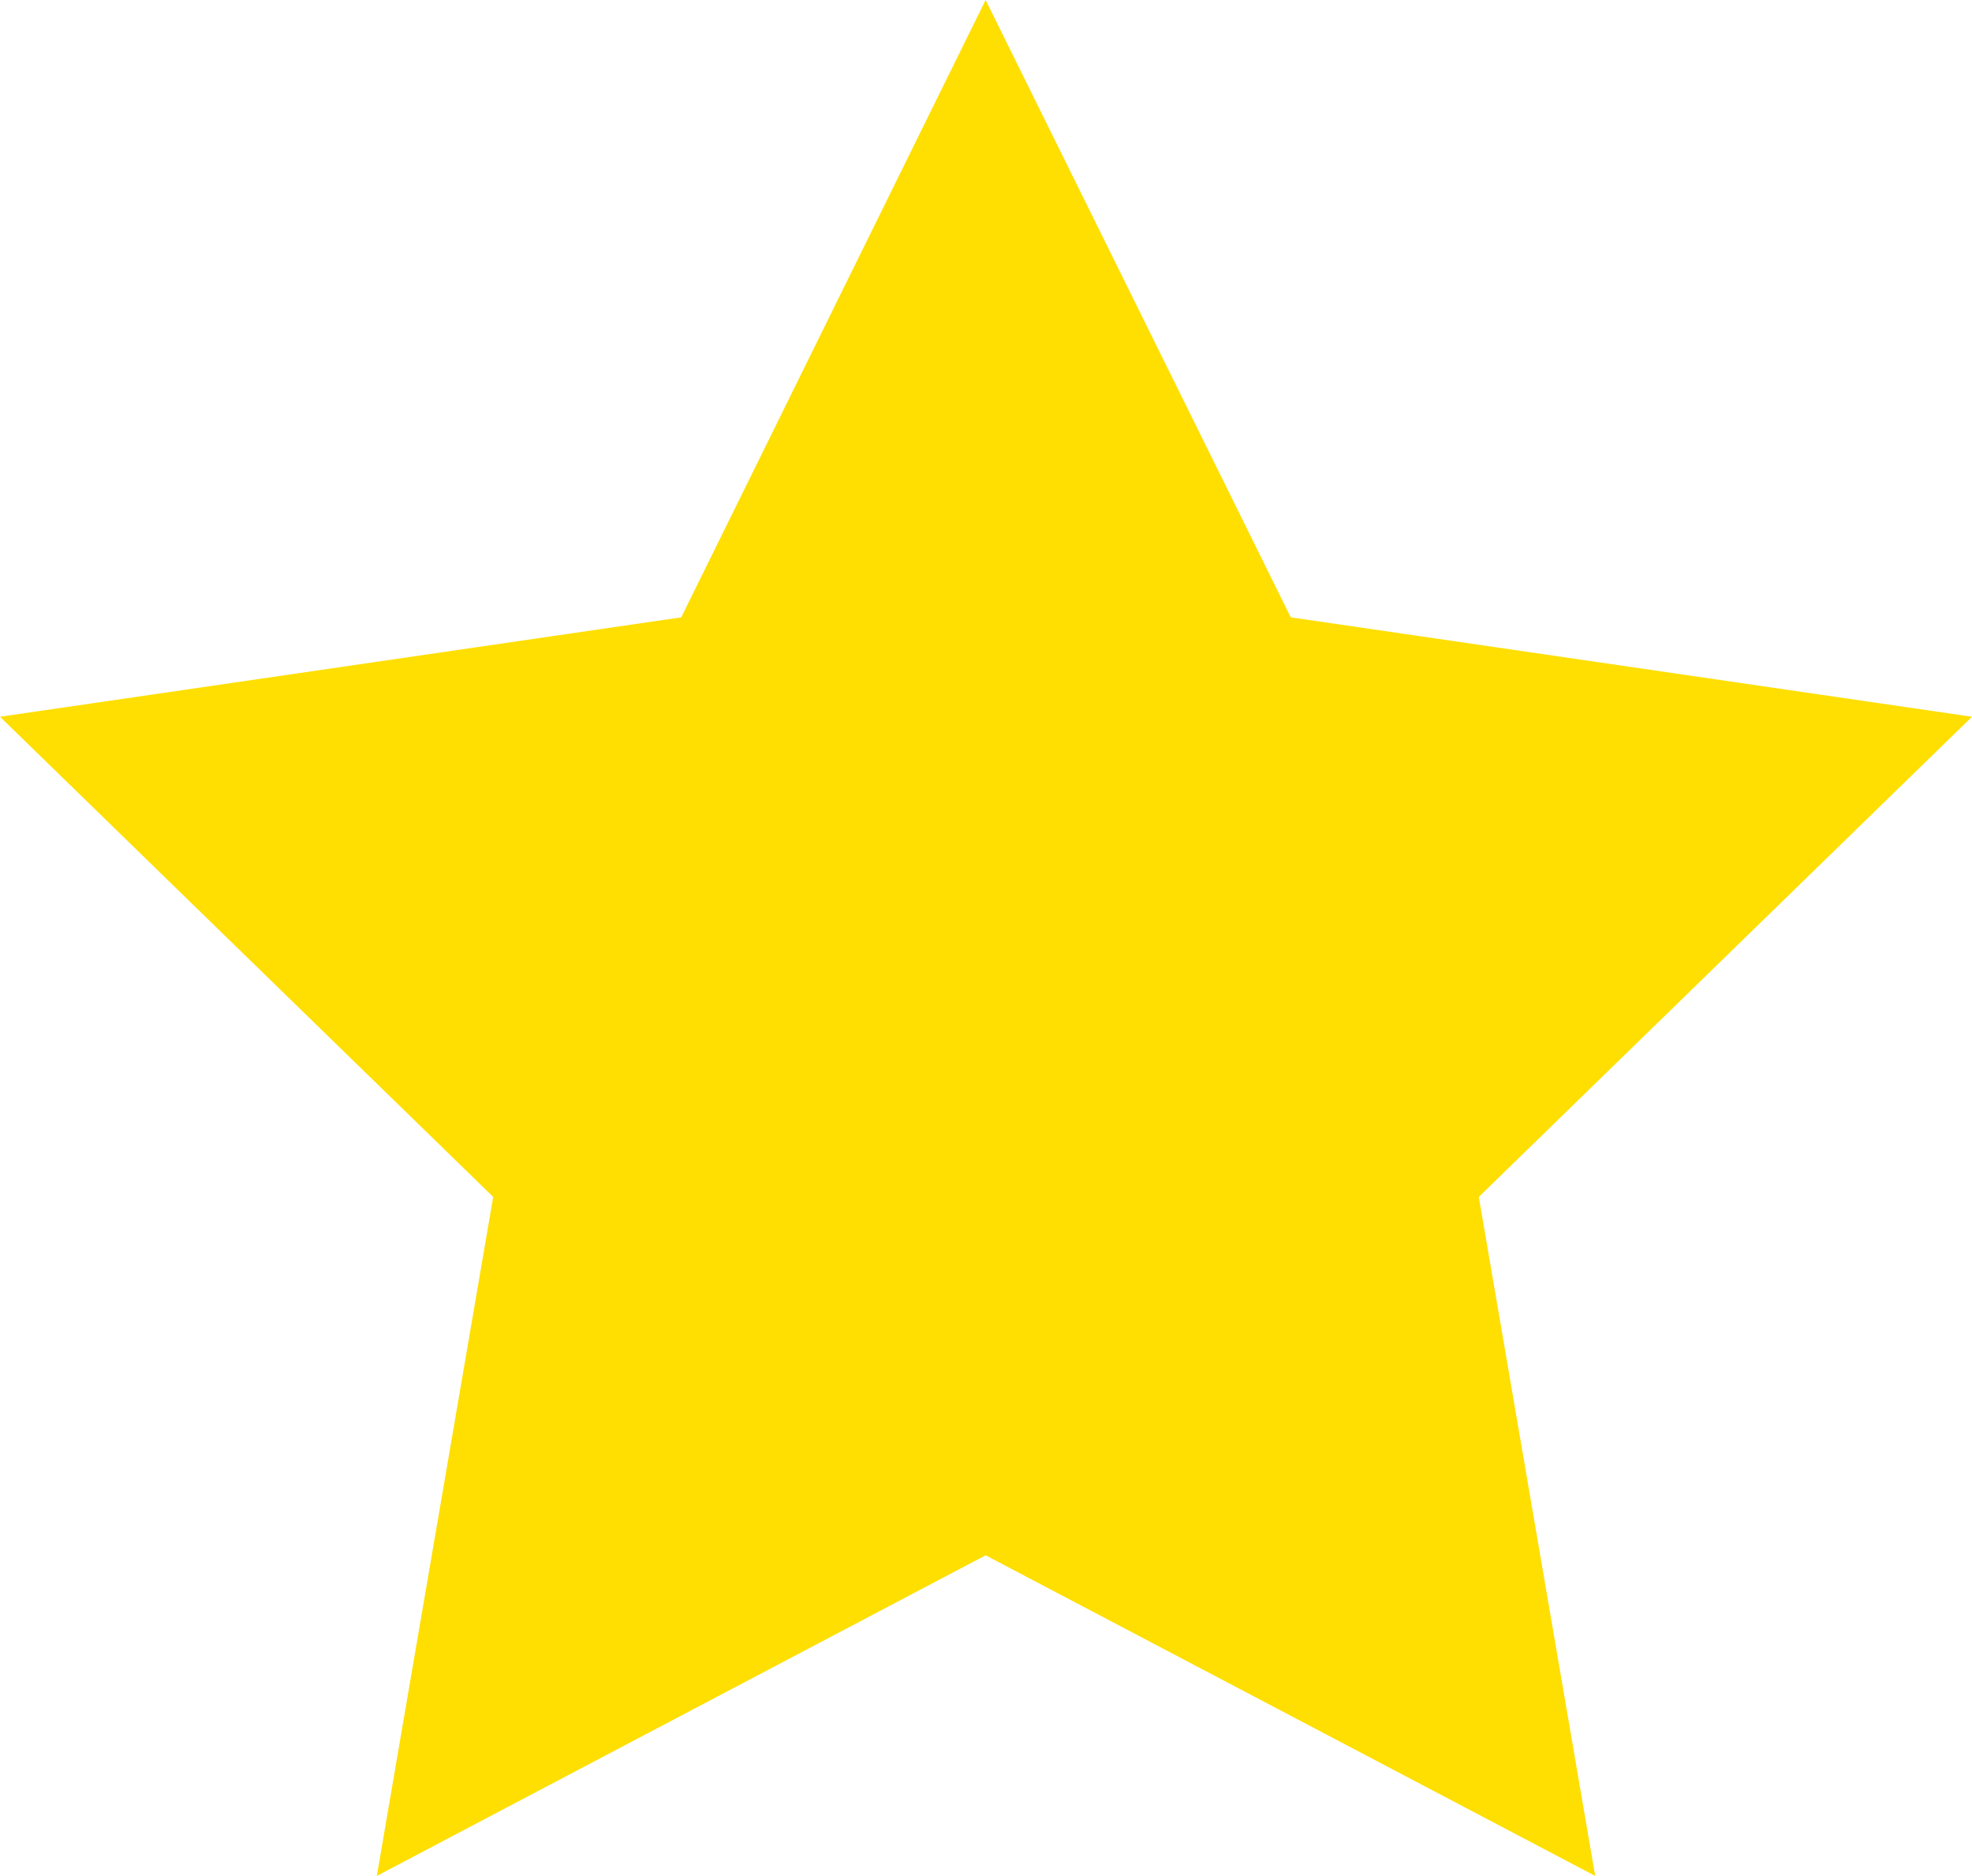 <svg xmlns="http://www.w3.org/2000/svg" viewBox="0 0 25.59 24.34"><defs><style>.cls-1{fill:#fedf01;}</style></defs><title>star</title><g id="Layer_2" data-name="Layer 2"><g id="Layer_1-2" data-name="Layer 1"><polygon class="cls-1" points="12.79 0 16.75 8.01 25.59 9.3 19.19 15.53 20.7 24.34 12.79 20.18 4.89 24.34 6.4 15.53 0 9.3 8.84 8.01 12.79 0"/></g></g></svg>